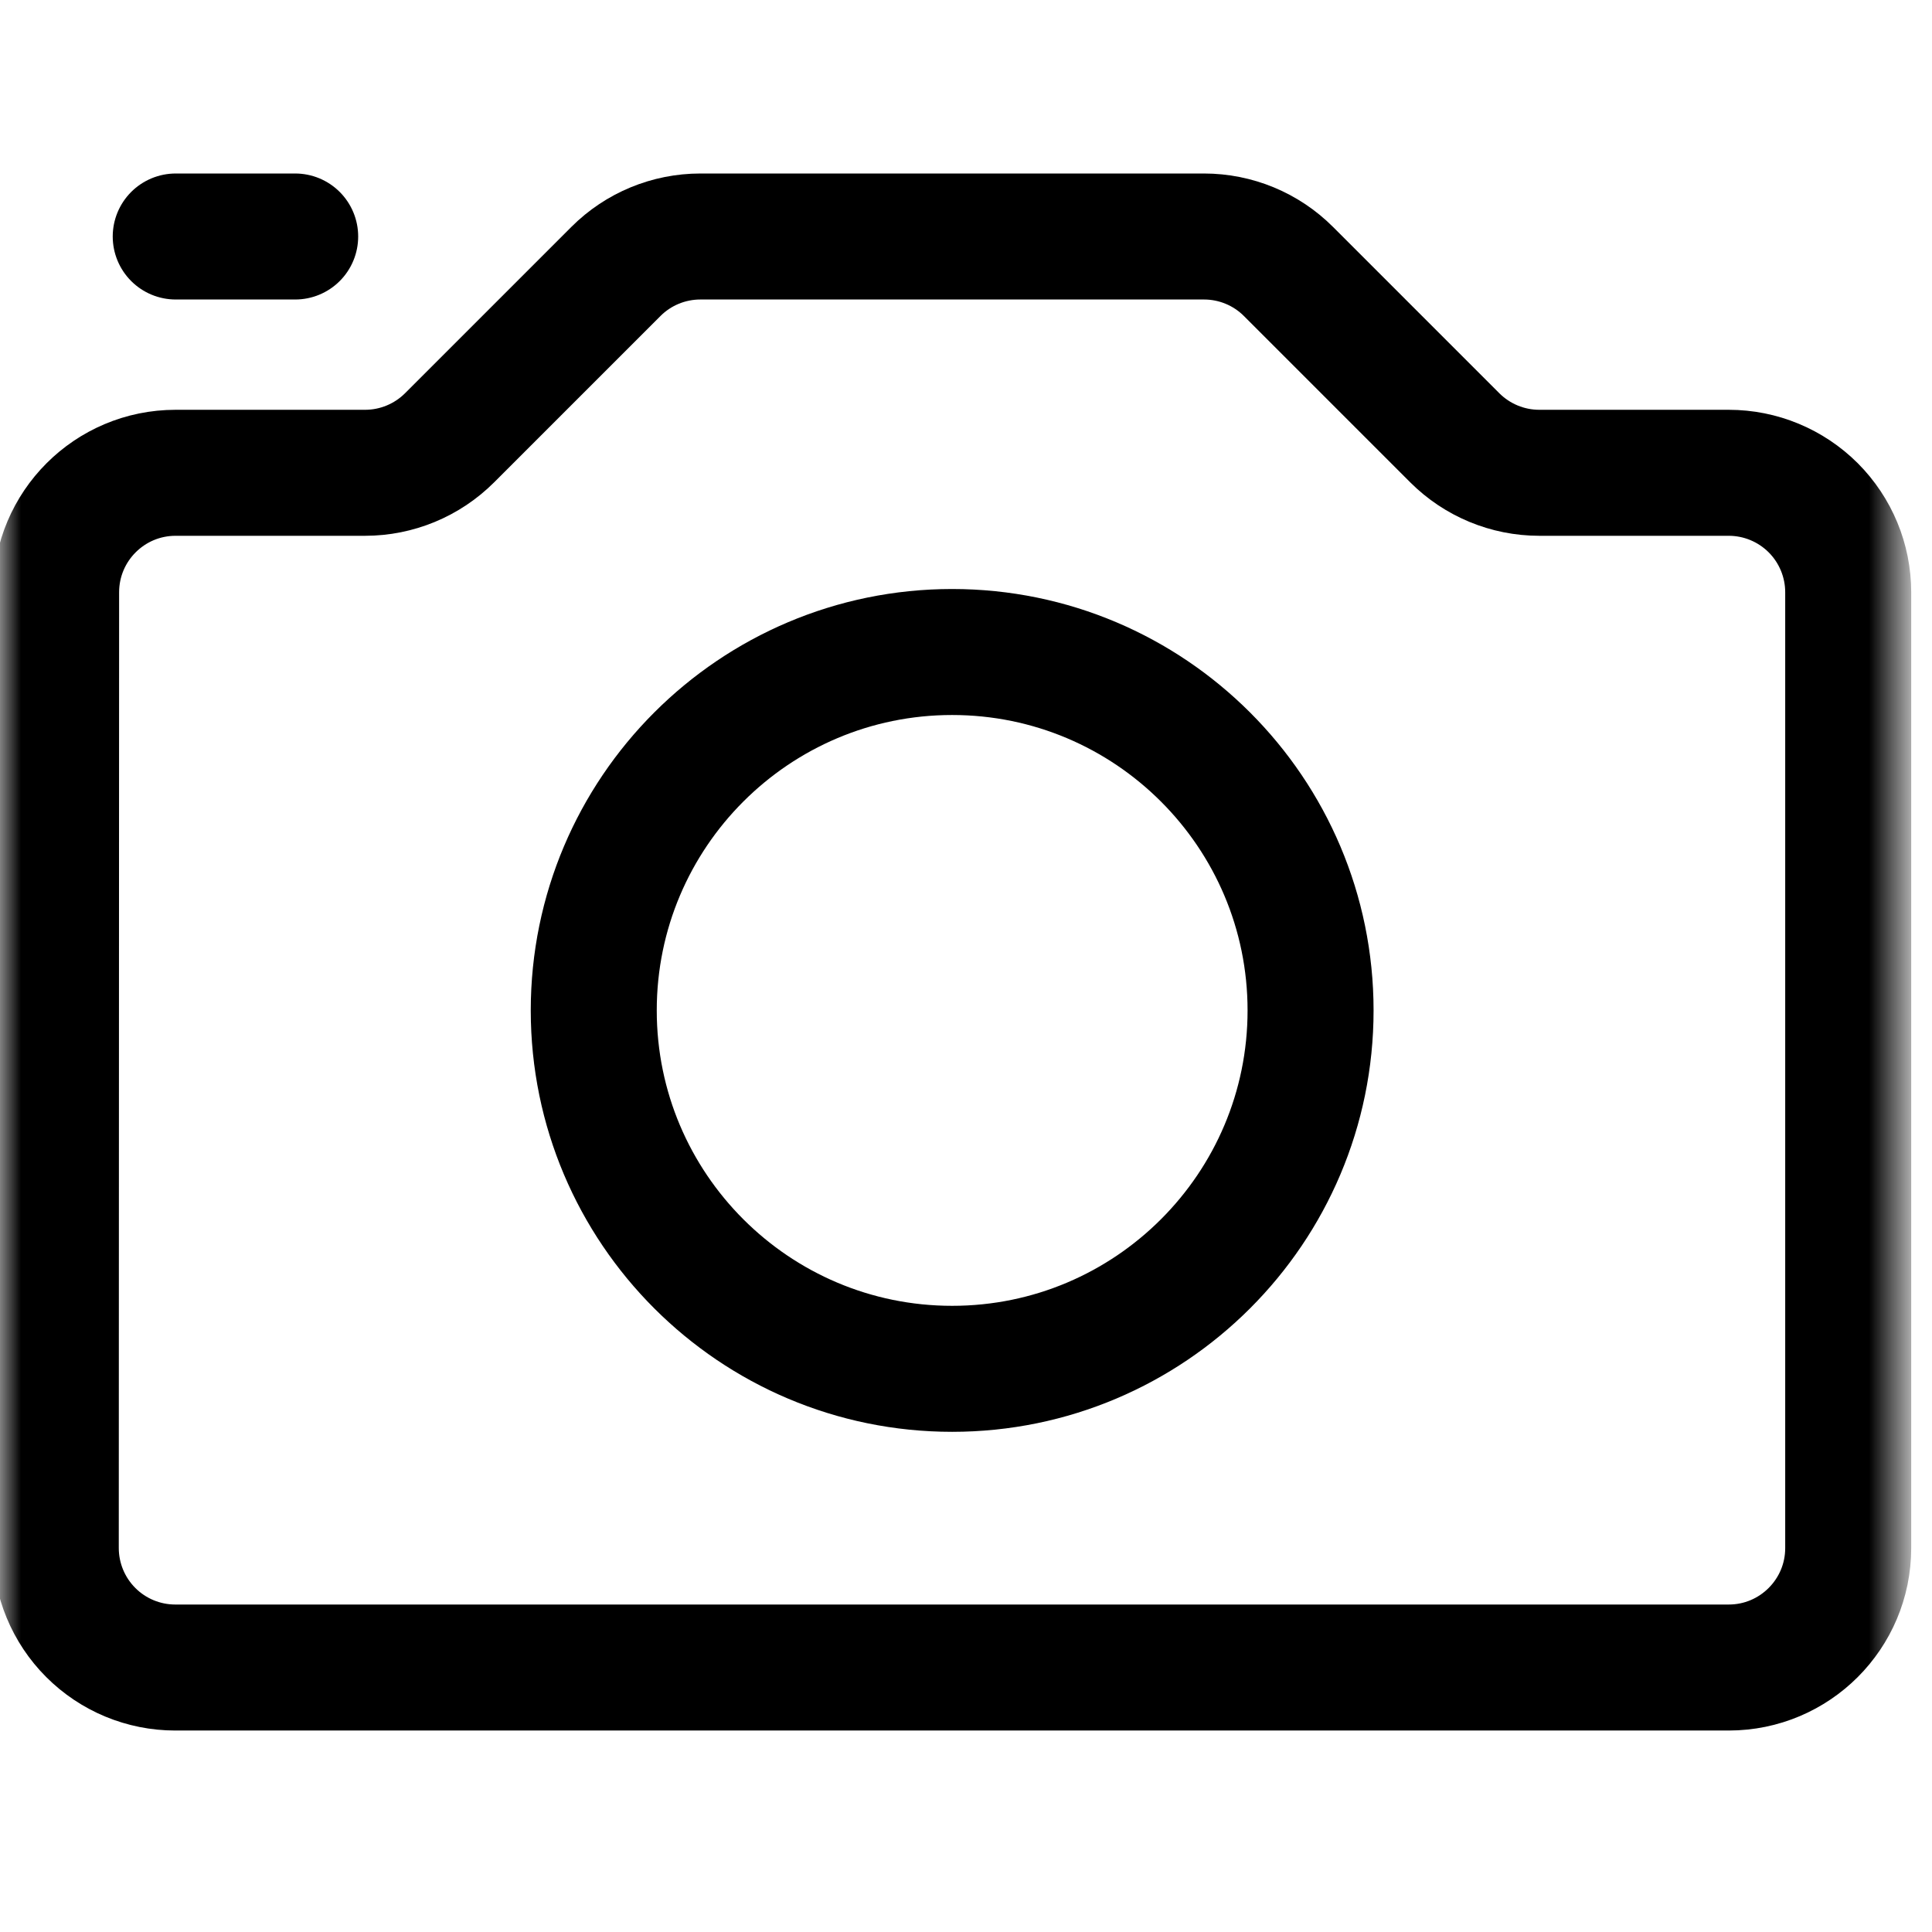 <svg xmlns="http://www.w3.org/2000/svg" fill="none" viewBox="0 0 46 46" height="46" width="46">
<mask height="46" width="46" y="0" x="0" maskUnits="userSpaceOnUse" style="mask-type:luminance" id="mask0_2034_3995">
<path fill="white" d="M0 0H45.333V45.333H0V0Z"></path>
</mask>
<g mask="url(#mask0_2034_3995)">
<path stroke-linejoin="round" stroke-linecap="round" stroke-miterlimit="10" stroke-width="3" stroke="black" d="M1.328 36.857C1.328 37.611 1.627 38.335 2.161 38.869C2.694 39.403 3.418 39.703 4.173 39.703H41.16C42.731 39.703 44.005 38.429 44.005 36.858V14.102C44.005 13.347 43.705 12.624 43.172 12.09C42.638 11.557 41.915 11.257 41.16 11.257H36.65C35.895 11.257 35.172 10.957 34.638 10.424C33.574 9.36 31.742 7.528 30.678 6.464C30.145 5.93 29.421 5.631 28.667 5.631H16.675C15.921 5.631 15.197 5.93 14.664 6.464C13.6 7.528 11.768 9.36 10.704 10.424C10.17 10.957 9.447 11.257 8.692 11.257H4.181C2.61 11.257 1.337 12.53 1.336 14.101C1.334 19.55 1.33 31.406 1.328 36.857Z"></path>
<path stroke-linejoin="round" stroke-linecap="round" stroke-miterlimit="10" stroke-width="3" stroke="black" d="M22.67 15.524C27.38 15.524 31.204 19.348 31.204 24.058C31.204 28.767 27.38 32.591 22.67 32.591C17.96 32.591 14.137 28.767 14.137 24.058C14.137 19.348 17.96 15.524 22.67 15.524Z"></path>
<path stroke-linejoin="round" stroke-linecap="round" stroke-miterlimit="10" stroke-width="3" stroke="black" d="M4.184 5.631H7.028"></path>
</g>
</svg>
